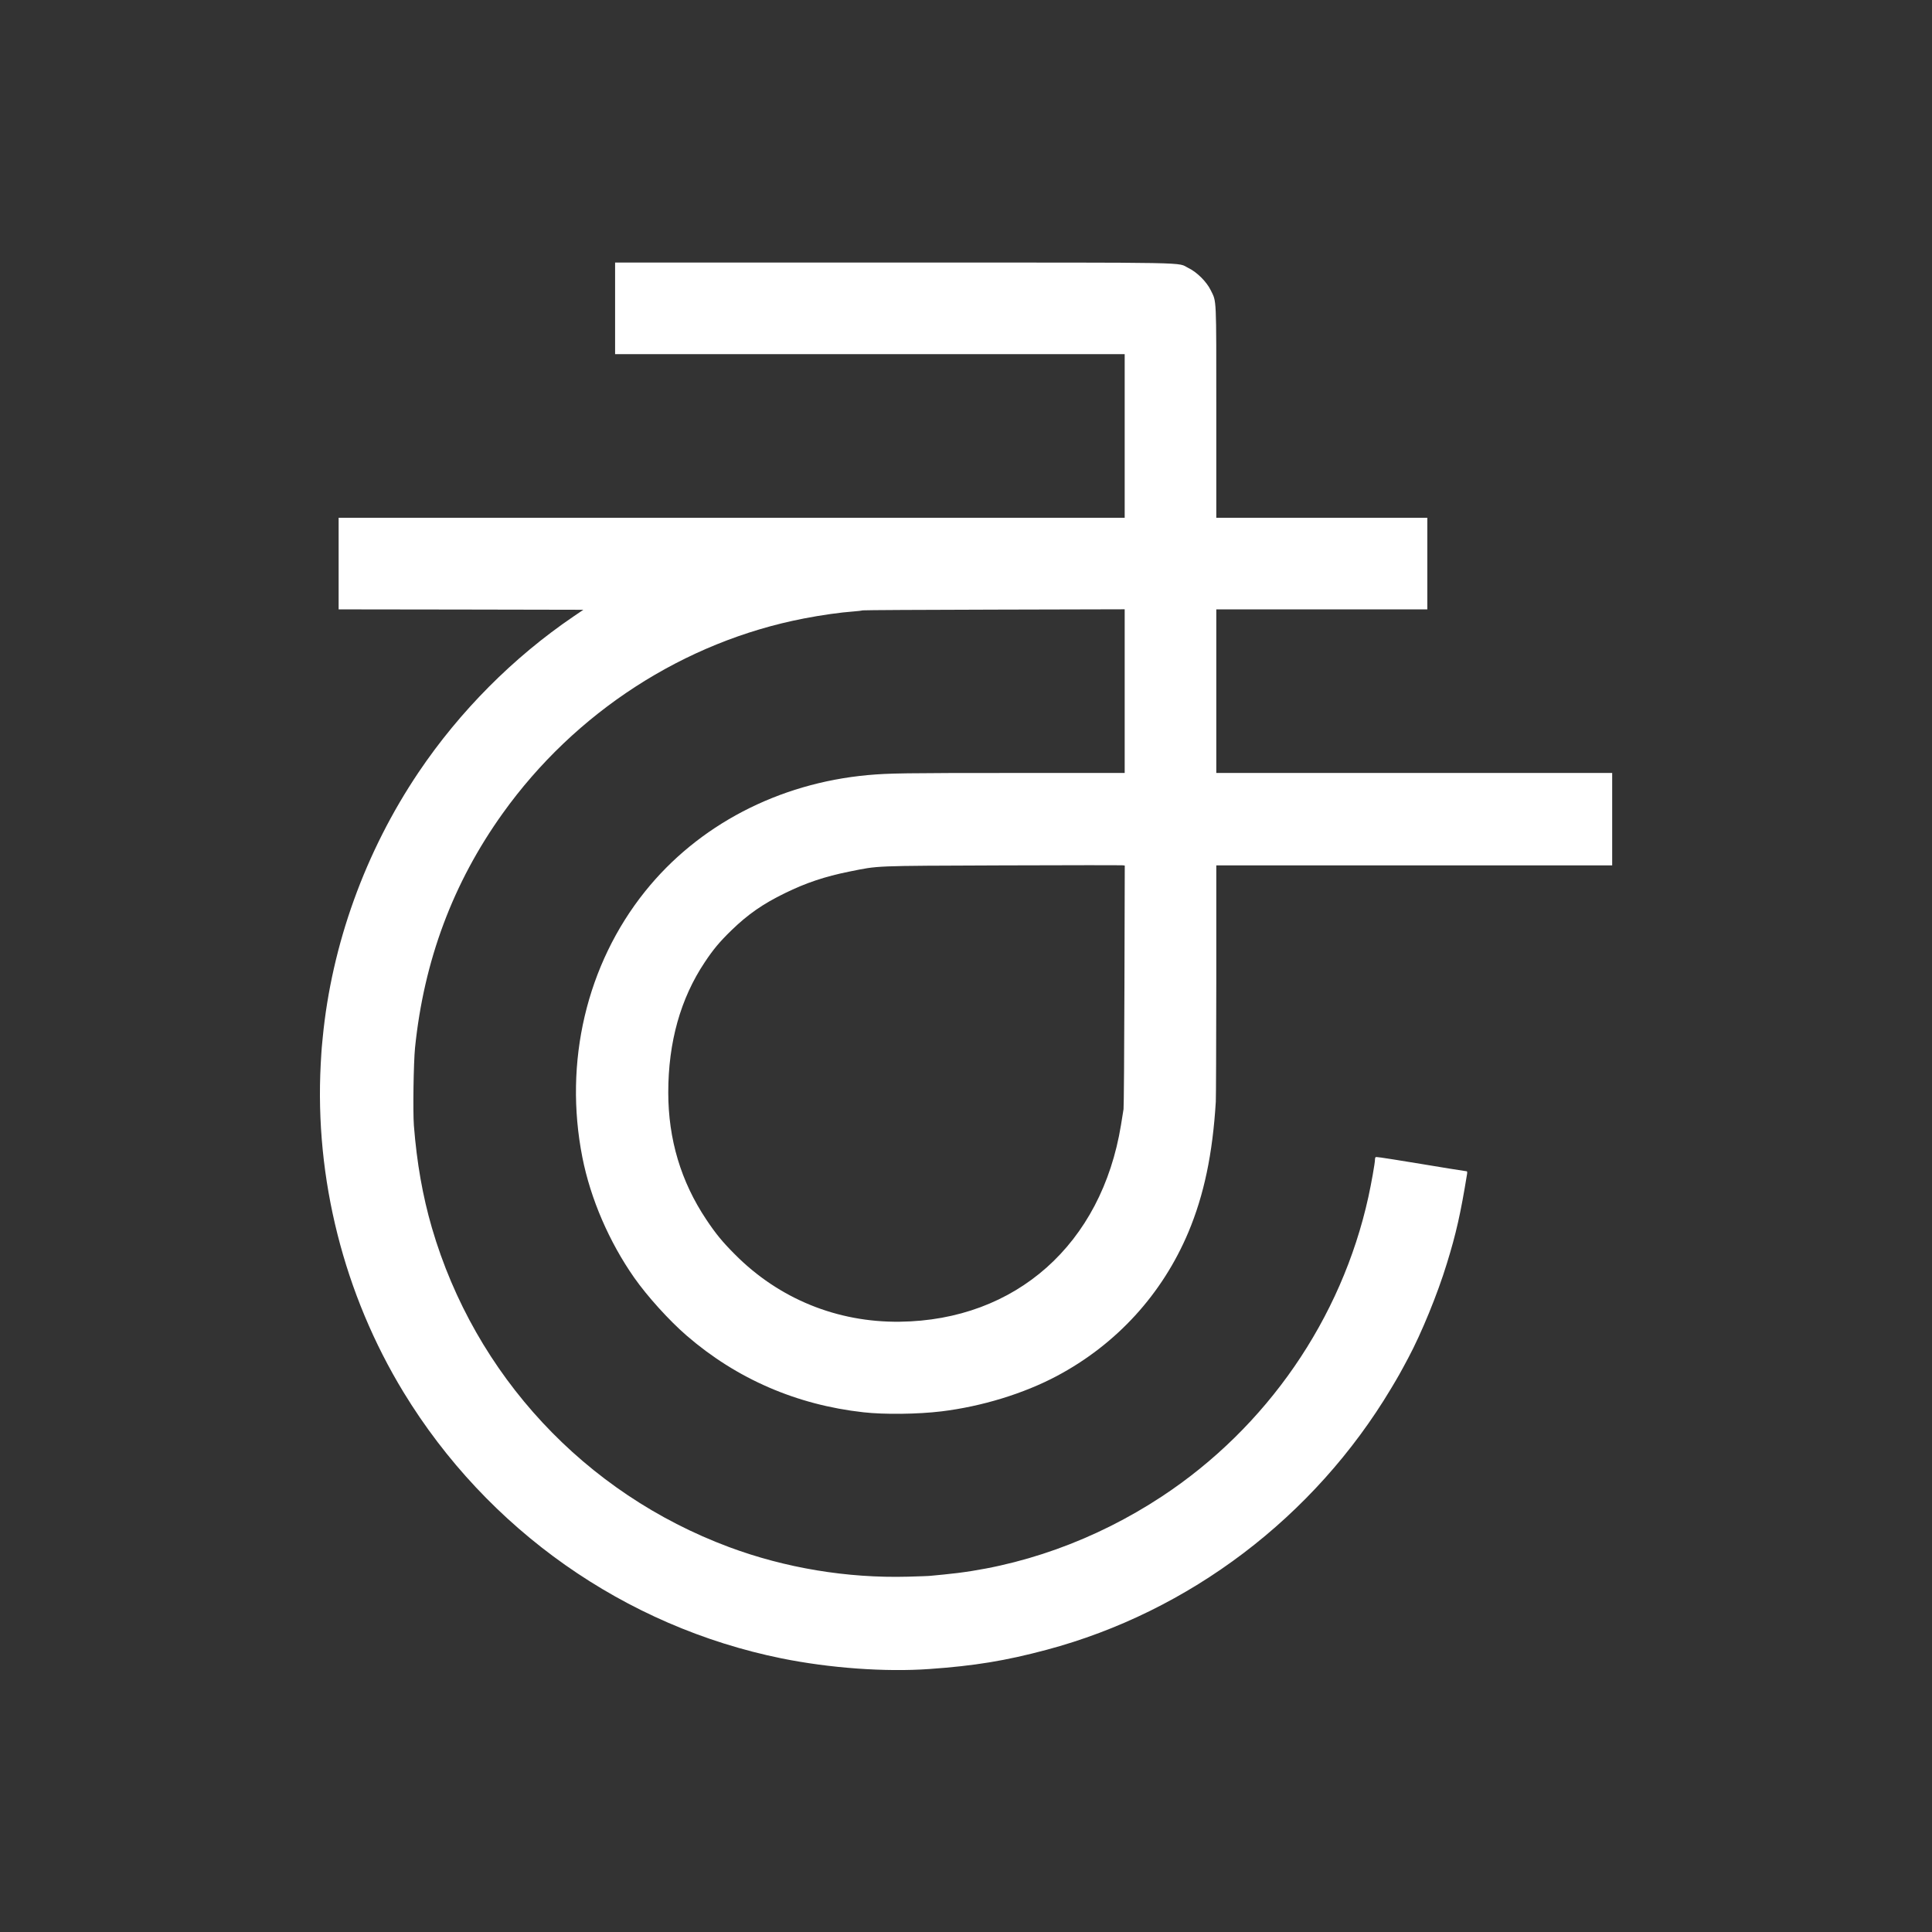 <?xml version="1.0" encoding="UTF-8"?> <svg xmlns="http://www.w3.org/2000/svg" width="2362" height="2362" viewBox="0 0 2362 2362" fill="none"><rect x="0" y="0" width="2362" height="2362" fill="#333333" stroke="none"/> <path d="M751.999 377V433H1063.5H1375V533V633H894.499H413.999V689V745L563.599 745.2L713.199 745.5L701.399 753.5C627.599 803.6 561.999 869.6 511.799 944.1C446.499 1041.1 405.499 1154.7 394.499 1269C394.199 1272.6 393.699 1277.7 393.399 1280.5C393.099 1283.2 392.599 1292.5 392.099 1301C384.699 1440.7 420.399 1582.2 493.299 1702C595.799 1870.3 763.899 1988.6 955.599 2027.5C1014.6 2039.4 1082 2044.3 1136 2040.5C1191.5 2036.6 1229.3 2030.4 1279.5 2017C1454.2 1970.4 1606.8 1854.6 1700.7 1697.5C1709.5 1682.8 1711.4 1679.5 1721.8 1660C1737.8 1630 1757.5 1582 1768.8 1545C1780.2 1508.2 1785.7 1483.7 1793.6 1435.2C1793.9 1433.5 1793.7 1432 1793.3 1432C1792.8 1432 1783 1430.4 1771.5 1428.6C1759.9 1426.7 1744.7 1424.2 1737.5 1423C1730.4 1421.9 1715.1 1419.4 1703.6 1417.5C1692.2 1415.6 1682.4 1414.3 1681.9 1414.6C1681.4 1414.9 1681 1416.3 1681 1417.8C1681 1421.8 1676.5 1447.2 1672.9 1463.5C1640.1 1612.5 1548.7 1745 1420.5 1829.5C1339 1883.2 1246.5 1916.3 1153.5 1925C1146.9 1925.6 1139.9 1926.3 1138 1926.5C1136.1 1926.8 1123.5 1927.2 1110 1927.6C1035.8 1929.6 959.999 1917 891.299 1891.4C714.999 1825.7 580.599 1681.3 527.999 1501C516.699 1462.1 509.599 1421.7 505.999 1376C504.699 1358.7 505.599 1299.3 507.399 1281C518.299 1174.3 553.799 1079.3 614.599 994.4C703.099 870.7 836.399 784.4 982.999 756.1C1004.1 752 1027.3 748.7 1044 747.5C1048.7 747.1 1053.6 746.6 1055 746.2C1056.4 745.9 1128.9 745.5 1216.3 745.3L1375 744.9V844.9V945H1243.8C1104.1 945 1086.9 945.3 1061 947.6C951.599 957.6 853.399 1008.9 788.499 1090C717.099 1179.2 688.999 1298.5 711.999 1415C721.999 1465.7 744.699 1518.2 775.399 1562.1C791.599 1585.1 817.999 1614.3 839.499 1632.9C900.699 1685.8 973.899 1717.5 1055.5 1726.6C1081 1729.5 1122.2 1729 1151 1725.5C1200.3 1719.5 1251.5 1703.8 1292 1682.3C1365 1643.5 1421 1582.2 1452.9 1506.4C1472 1460.8 1482.5 1410.9 1486.4 1347C1486.7 1342.3 1486.9 1275.4 1487 1198.2V1058H1729H1971V1001.5V945H1729H1487V845V745H1616H1745V689V633H1616H1487V503.7C1487 360.4 1487.4 369.6 1480.3 355C1475.3 344.6 1463.4 332.7 1453 327.7C1438 320.4 1470.6 321 1092.8 321H751.999V377ZM1374.7 1204.9C1374.5 1285.5 1374 1353.5 1373.6 1356C1373.2 1358.5 1371.8 1367.2 1370.5 1375.3C1346.8 1521 1242 1614.2 1100 1615.9C1023.4 1616.8 952.299 1587.8 898.499 1533.6C883.299 1518.4 875.099 1508.4 863.499 1491C832.499 1444.6 816.999 1392.9 816.999 1335.6C816.999 1274.1 831.999 1220.7 861.599 1176.4C871.999 1160.7 879.899 1151.3 894.099 1137.5C914.399 1117.8 932.499 1105.2 959.499 1092C985.399 1079.3 1008.5 1071.6 1038.2 1065.6C1075.2 1058.2 1064.5 1058.6 1225.5 1058C1305.3 1057.7 1371.5 1057.7 1372.8 1057.9L1375.1 1058.2L1374.7 1204.9Z" fill="white"></path> </svg> 